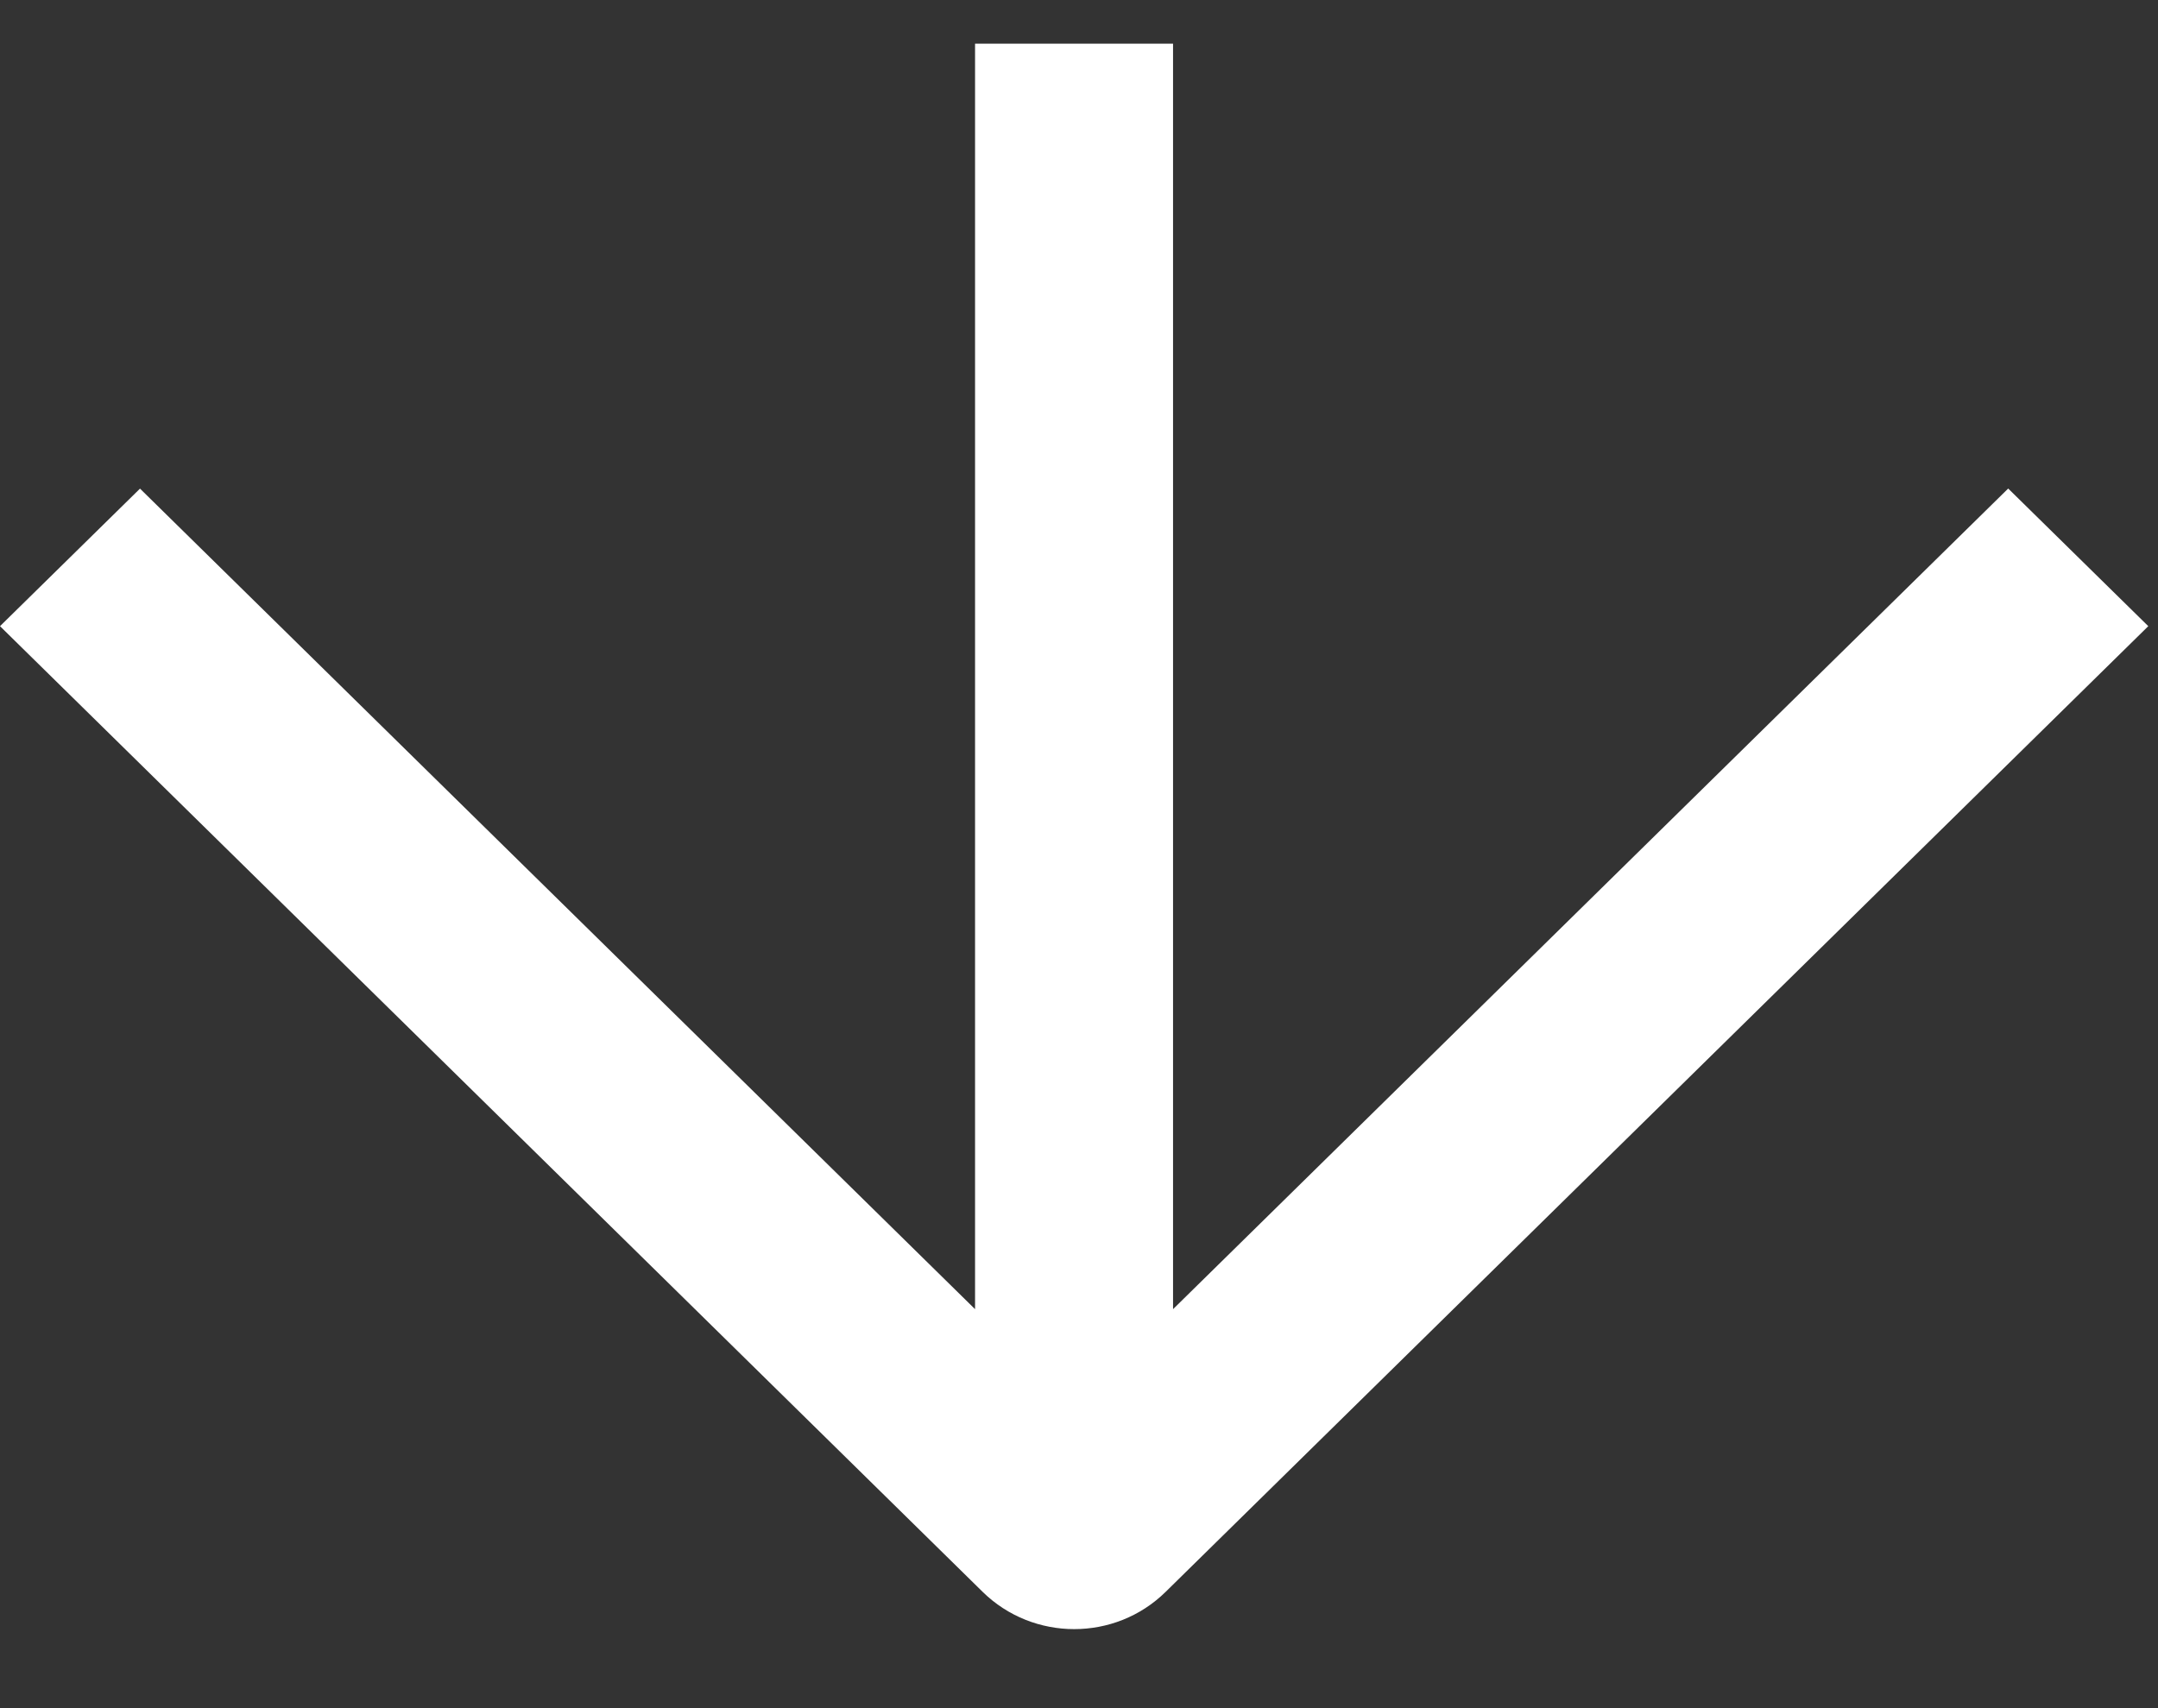 <svg xmlns="http://www.w3.org/2000/svg" width="24" height="19" viewBox="0 0 24 19" fill="none"><rect x="0" y="0" width="24" height="19" fill="#333333" stroke="none"/><path d="M22.333 5.435L13.046 14.562V0.486H10.844V14.562L1.557 5.435L0 6.965L10.929 17.707C11.209 17.982 11.578 18.121 11.946 18.121C12.315 18.121 12.682 17.983 12.963 17.707L23.892 6.965L22.335 5.435H22.333Z" fill="white"></path></svg>